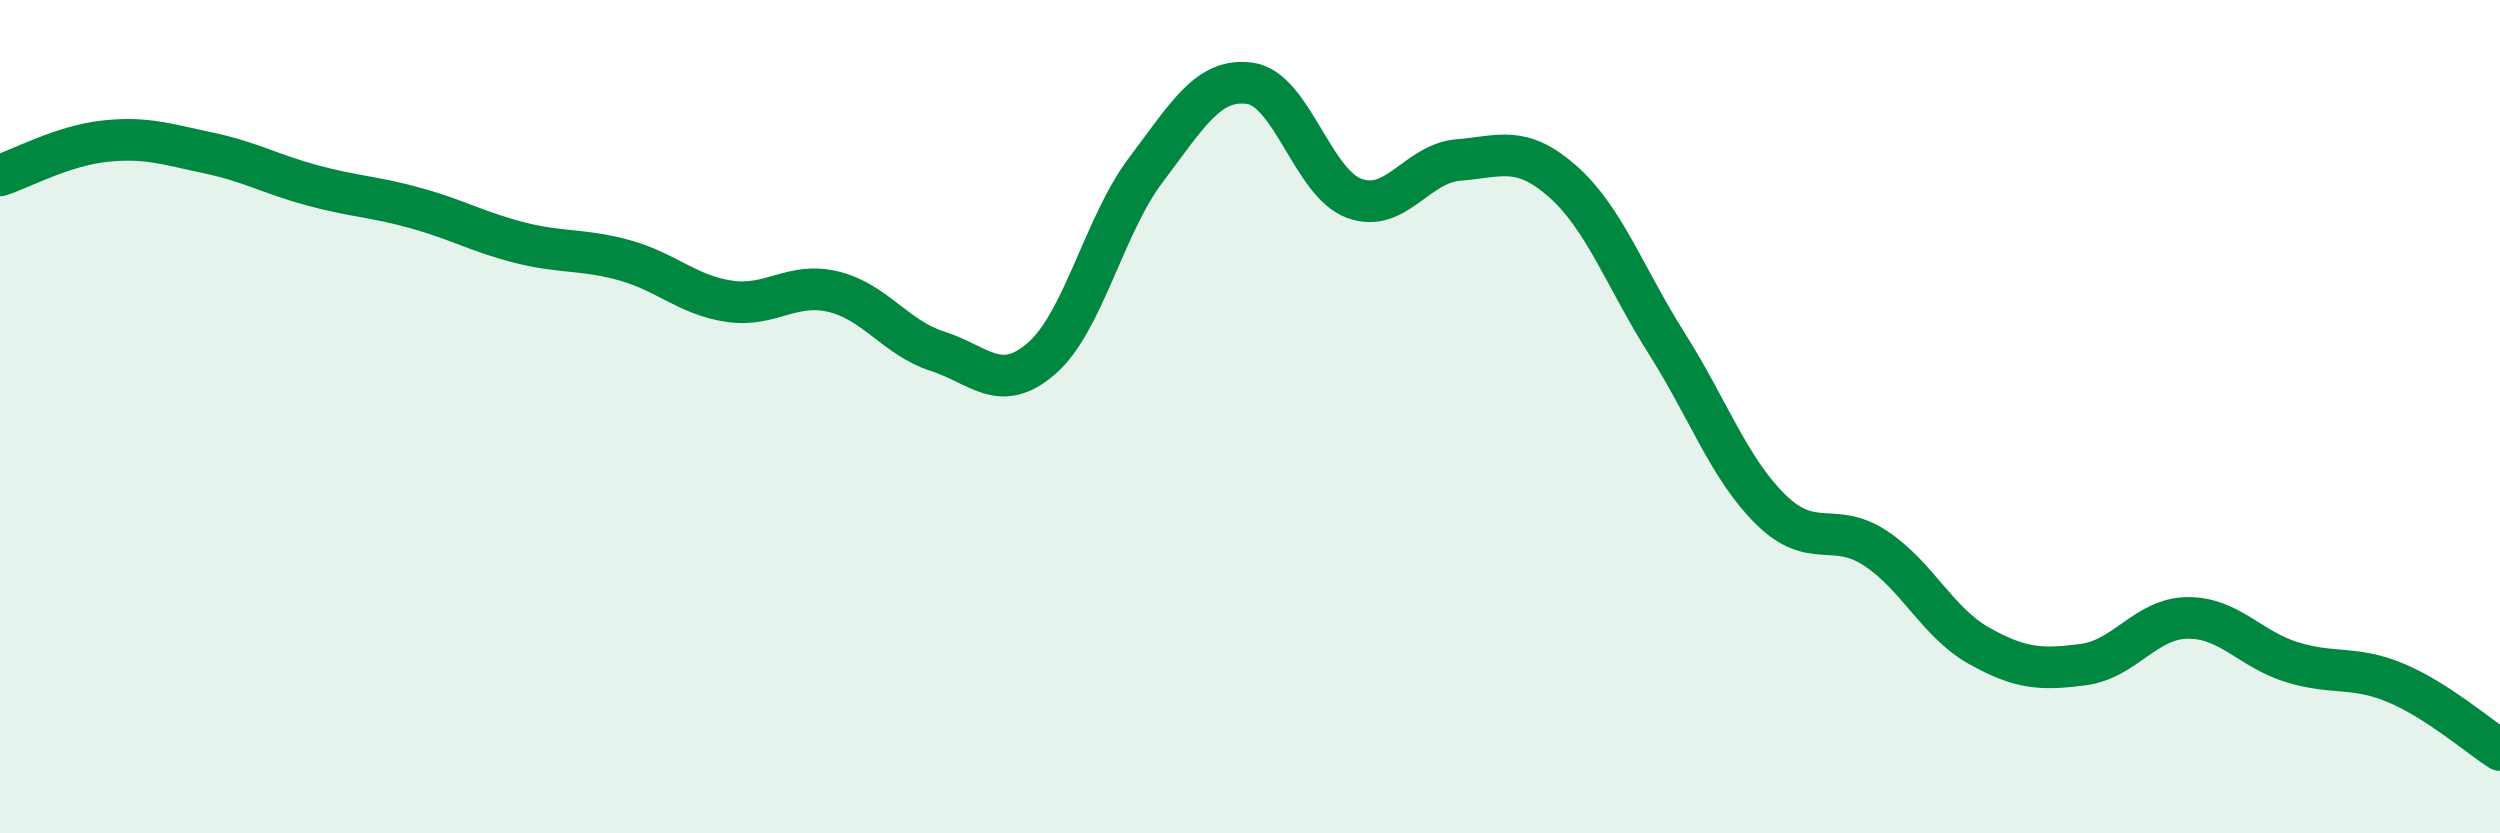 
    <svg width="60" height="20" viewBox="0 0 60 20" xmlns="http://www.w3.org/2000/svg">
      <path
        d="M 0,4.21 C 0.5,4.05 1.5,3.5 2.5,3.39 C 3.5,3.28 4,3.46 5,3.67 C 6,3.88 6.5,4.18 7.5,4.45 C 8.5,4.72 9,4.72 10,5 C 11,5.28 11.5,5.58 12.5,5.83 C 13.5,6.08 14,5.97 15,6.25 C 16,6.53 16.5,7.08 17.5,7.23 C 18.5,7.38 19,6.76 20,7 C 21,7.24 21.5,8.11 22.5,8.43 C 23.5,8.75 24,9.47 25,8.6 C 26,7.73 26.5,5.4 27.5,4.08 C 28.5,2.76 29,1.86 30,2 C 31,2.14 31.5,4.39 32.5,4.76 C 33.5,5.13 34,3.92 35,3.84 C 36,3.76 36.5,3.47 37.5,4.35 C 38.5,5.23 39,6.66 40,8.24 C 41,9.82 41.5,11.25 42.5,12.23 C 43.5,13.21 44,12.5 45,13.15 C 46,13.8 46.5,14.94 47.5,15.5 C 48.5,16.06 49,16.08 50,15.95 C 51,15.82 51.5,14.84 52.5,14.83 C 53.5,14.82 54,15.58 55,15.89 C 56,16.2 56.5,15.97 57.5,16.39 C 58.5,16.81 59.5,17.68 60,18L60 20L0 20Z"
        fill="#008740"
        opacity="0.1"
        stroke-linecap="round"
        stroke-linejoin="round"
      />
      <path
        d="M 0,4.21 C 0.5,4.05 1.5,3.5 2.5,3.39 C 3.5,3.28 4,3.46 5,3.67 C 6,3.88 6.5,4.18 7.5,4.45 C 8.5,4.72 9,4.72 10,5 C 11,5.28 11.5,5.58 12.5,5.83 C 13.5,6.08 14,5.97 15,6.25 C 16,6.53 16.5,7.08 17.5,7.23 C 18.5,7.38 19,6.76 20,7 C 21,7.24 21.5,8.11 22.5,8.43 C 23.5,8.75 24,9.47 25,8.6 C 26,7.73 26.5,5.4 27.5,4.08 C 28.5,2.76 29,1.86 30,2 C 31,2.14 31.5,4.39 32.5,4.76 C 33.5,5.13 34,3.92 35,3.84 C 36,3.76 36.5,3.47 37.5,4.35 C 38.5,5.23 39,6.66 40,8.24 C 41,9.82 41.5,11.25 42.5,12.23 C 43.5,13.21 44,12.5 45,13.15 C 46,13.8 46.5,14.94 47.5,15.5 C 48.5,16.06 49,16.08 50,15.95 C 51,15.82 51.5,14.84 52.5,14.83 C 53.5,14.82 54,15.58 55,15.89 C 56,16.2 56.5,15.97 57.5,16.39 C 58.5,16.81 59.5,17.68 60,18"
        stroke="#008740"
        stroke-width="1"
        fill="none"
        stroke-linecap="round"
        stroke-linejoin="round"
      />
    </svg>
  